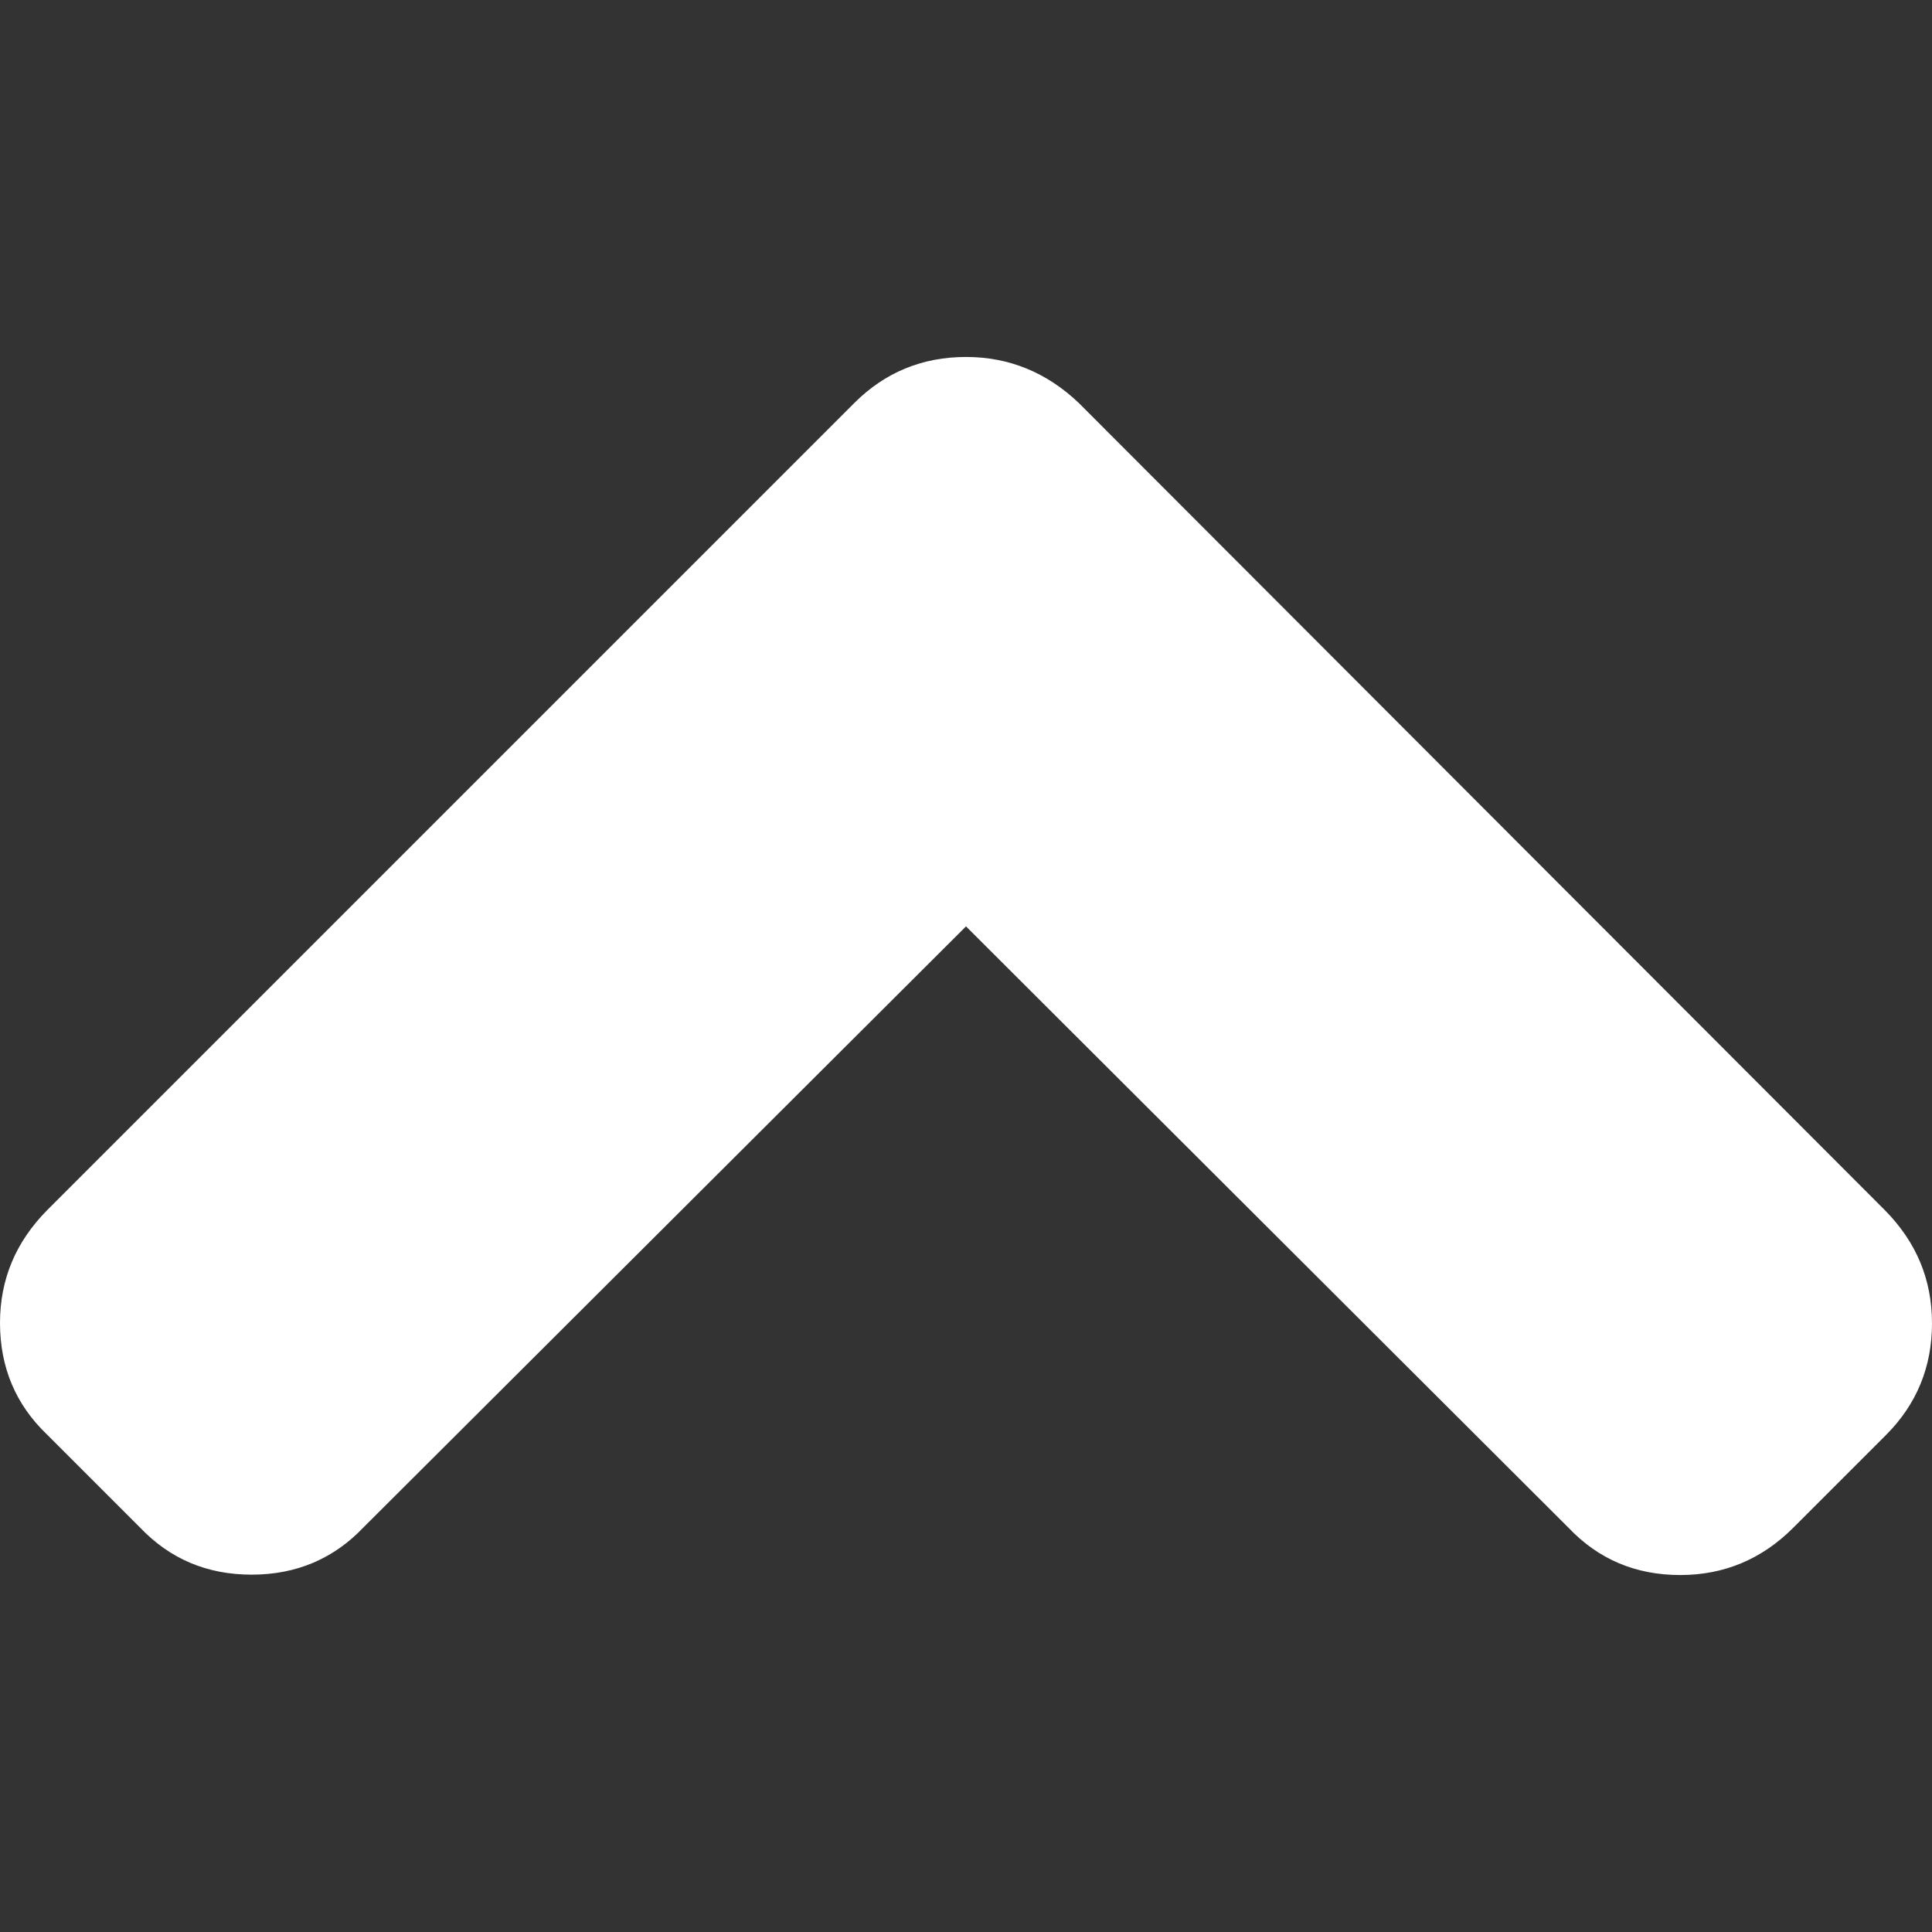 <svg version="1.1" id="Capa_1" xmlns="http://www.w3.org/2000/svg" xmlns:xlink="http://www.w3.org/1999/xlink" x="0px" y="0px"
	 viewBox="0 0 512 512" style="enable-background:new 0 0 512 512;" xml:space="preserve">
<rect x="0" y="0" width="512" height="512" fill="#333333" stroke="none"/>
<style type="text/css">
	.st0{fill:#FFFFFF;}
</style>
<g>
	<path class="st0" d="M499.5,320.7L285.9,106.8c-8.5-8.1-18.5-12.2-29.9-12.2c-11.6,0-21.5,4.1-29.6,12.2L12.5,320.7
		C4.2,329.1,0,339,0,350.6c0,11.8,4.2,21.7,12.5,29.6l24.6,24.6c7.9,8.3,17.7,12.5,29.6,12.5c11.8,0,21.7-4.2,29.6-12.5L256,245.5
		l159.7,159.4c7.9,8.3,17.7,12.5,29.6,12.5c11.6,0,21.6-4.2,29.9-12.5l24.6-24.6c8.1-8.1,12.2-18,12.2-29.6
		C512,339,507.8,329.1,499.5,320.7z"/>
</g>
</svg>
